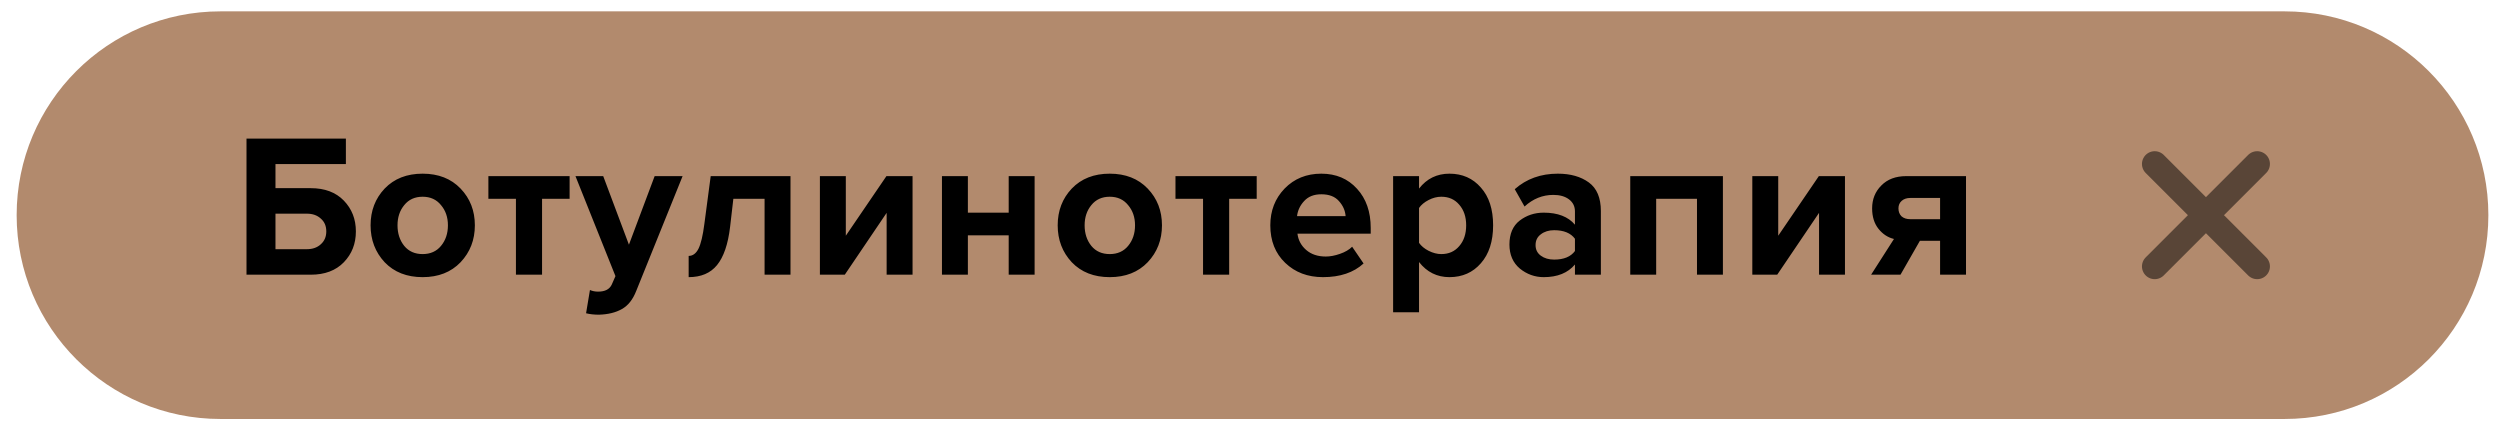 <?xml version="1.0" encoding="UTF-8"?> <svg xmlns="http://www.w3.org/2000/svg" width="147" height="25" viewBox="0 0 147 25" fill="none"> <path d="M0.979 12.652C0.979 6.033 6.344 0.668 12.962 0.668H134.333C140.951 0.668 146.316 6.033 146.316 12.652C146.316 19.27 140.951 24.636 134.333 24.636H12.962C6.344 24.636 0.979 19.27 0.979 12.652Z" fill="#B28A6D"></path> <path d="M126.697 9.641L132.722 15.665M126.697 15.665L132.722 9.641" stroke="#594537" stroke-width="1.5" stroke-linecap="round"></path> <path d="M14.494 8.148H20.338V9.648H16.198V11.064H18.274C19.098 11.064 19.746 11.308 20.218 11.796C20.69 12.284 20.926 12.888 20.926 13.608C20.926 14.328 20.69 14.932 20.218 15.42C19.746 15.908 19.098 16.152 18.274 16.152H14.494V8.148ZM18.046 12.564H16.198V14.652H18.046C18.382 14.652 18.654 14.556 18.862 14.364C19.078 14.172 19.186 13.92 19.186 13.608C19.186 13.288 19.078 13.036 18.862 12.852C18.654 12.66 18.382 12.564 18.046 12.564ZM27.082 15.42C26.522 16.004 25.778 16.296 24.85 16.296C23.922 16.296 23.178 16.004 22.618 15.42C22.066 14.828 21.79 14.104 21.79 13.248C21.79 12.392 22.066 11.672 22.618 11.088C23.178 10.504 23.922 10.212 24.85 10.212C25.778 10.212 26.522 10.504 27.082 11.088C27.642 11.672 27.922 12.392 27.922 13.248C27.922 14.104 27.642 14.828 27.082 15.42ZM23.77 14.46C24.034 14.78 24.394 14.94 24.85 14.94C25.306 14.94 25.666 14.78 25.93 14.46C26.202 14.132 26.338 13.728 26.338 13.248C26.338 12.776 26.202 12.38 25.93 12.06C25.666 11.732 25.306 11.568 24.85 11.568C24.394 11.568 24.034 11.732 23.77 12.06C23.506 12.38 23.374 12.776 23.374 13.248C23.374 13.728 23.506 14.132 23.77 14.46ZM31.873 16.152H30.337V11.688H28.717V10.356H33.493V11.688H31.873V16.152ZM34.461 18.42L34.689 17.052C34.833 17.116 34.993 17.148 35.169 17.148C35.577 17.148 35.845 17.008 35.973 16.728L36.189 16.236L33.837 10.356H35.469L36.981 14.388L38.493 10.356H40.137L37.413 17.1C37.213 17.612 36.933 17.968 36.573 18.168C36.213 18.376 35.761 18.488 35.217 18.504C34.937 18.504 34.685 18.476 34.461 18.42ZM40.493 16.296V15.048C40.733 15.048 40.925 14.908 41.069 14.628C41.213 14.34 41.329 13.852 41.417 13.164L41.789 10.356H46.481V16.152H44.957V11.688H43.121L42.929 13.344C42.809 14.36 42.553 15.108 42.161 15.588C41.777 16.06 41.221 16.296 40.493 16.296ZM49.674 16.152H48.21V10.356H49.734V13.86L52.122 10.356H53.658V16.152H52.134V12.516L49.674 16.152ZM56.911 16.152H55.387V10.356H56.911V12.504H59.311V10.356H60.835V16.152H59.311V13.836H56.911V16.152ZM67.484 15.42C66.924 16.004 66.18 16.296 65.252 16.296C64.324 16.296 63.58 16.004 63.02 15.42C62.468 14.828 62.192 14.104 62.192 13.248C62.192 12.392 62.468 11.672 63.02 11.088C63.58 10.504 64.324 10.212 65.252 10.212C66.18 10.212 66.924 10.504 67.484 11.088C68.044 11.672 68.324 12.392 68.324 13.248C68.324 14.104 68.044 14.828 67.484 15.42ZM64.172 14.46C64.436 14.78 64.796 14.94 65.252 14.94C65.708 14.94 66.068 14.78 66.332 14.46C66.604 14.132 66.74 13.728 66.74 13.248C66.74 12.776 66.604 12.38 66.332 12.06C66.068 11.732 65.708 11.568 65.252 11.568C64.796 11.568 64.436 11.732 64.172 12.06C63.908 12.38 63.776 12.776 63.776 13.248C63.776 13.728 63.908 14.132 64.172 14.46ZM72.275 16.152H70.739V11.688H69.118V10.356H73.894V11.688H72.275V16.152ZM77.79 16.296C76.894 16.296 76.154 16.016 75.57 15.456C74.986 14.896 74.694 14.16 74.694 13.248C74.694 12.392 74.974 11.672 75.534 11.088C76.102 10.504 76.822 10.212 77.694 10.212C78.558 10.212 79.258 10.508 79.794 11.1C80.33 11.684 80.598 12.452 80.598 13.404V13.74H76.29C76.338 14.124 76.51 14.444 76.806 14.7C77.102 14.956 77.486 15.084 77.958 15.084C78.214 15.084 78.49 15.032 78.786 14.928C79.09 14.824 79.33 14.684 79.506 14.508L80.178 15.492C79.594 16.028 78.798 16.296 77.79 16.296ZM79.122 12.708C79.098 12.38 78.966 12.084 78.726 11.82C78.494 11.556 78.15 11.424 77.694 11.424C77.262 11.424 76.926 11.556 76.686 11.82C76.446 12.076 76.306 12.372 76.266 12.708H79.122ZM85.227 16.296C84.499 16.296 83.903 16 83.439 15.408V18.36H81.915V10.356H83.439V11.088C83.895 10.504 84.491 10.212 85.227 10.212C85.987 10.212 86.603 10.484 87.075 11.028C87.555 11.564 87.795 12.304 87.795 13.248C87.795 14.192 87.555 14.936 87.075 15.48C86.603 16.024 85.987 16.296 85.227 16.296ZM84.747 14.94C85.187 14.94 85.539 14.784 85.803 14.472C86.075 14.16 86.211 13.752 86.211 13.248C86.211 12.752 86.075 12.348 85.803 12.036C85.539 11.724 85.187 11.568 84.747 11.568C84.499 11.568 84.251 11.632 84.003 11.76C83.755 11.888 83.567 12.044 83.439 12.228V14.28C83.567 14.464 83.755 14.62 84.003 14.748C84.259 14.876 84.507 14.94 84.747 14.94ZM94.131 16.152H92.607V15.552C92.191 16.048 91.579 16.296 90.771 16.296C90.251 16.296 89.783 16.128 89.367 15.792C88.959 15.448 88.755 14.976 88.755 14.376C88.755 13.752 88.955 13.284 89.355 12.972C89.763 12.66 90.235 12.504 90.771 12.504C91.595 12.504 92.207 12.74 92.607 13.212V12.432C92.607 12.136 92.491 11.9 92.259 11.724C92.027 11.548 91.719 11.46 91.335 11.46C90.703 11.46 90.139 11.688 89.643 12.144L89.067 11.124C89.755 10.516 90.599 10.212 91.599 10.212C92.343 10.212 92.951 10.384 93.423 10.728C93.895 11.072 94.131 11.632 94.131 12.408V16.152ZM91.383 15.264C91.951 15.264 92.359 15.096 92.607 14.76V14.04C92.359 13.704 91.951 13.536 91.383 13.536C91.071 13.536 90.811 13.616 90.603 13.776C90.395 13.928 90.291 14.14 90.291 14.412C90.291 14.676 90.395 14.884 90.603 15.036C90.811 15.188 91.071 15.264 91.383 15.264ZM101.307 16.152H99.783V11.688H97.383V16.152H95.859V10.356H101.307V16.152ZM104.5 16.152H103.036V10.356H104.56V13.86L106.948 10.356H108.484V16.152H106.96V12.516L104.5 16.152ZM111.749 16.152H110.021L111.365 14.052C111.005 13.964 110.701 13.764 110.453 13.452C110.205 13.14 110.081 12.74 110.081 12.252C110.081 11.716 110.261 11.268 110.621 10.908C110.981 10.54 111.469 10.356 112.085 10.356H115.601V16.152H114.077V14.16H112.889L111.749 16.152ZM112.325 12.888H114.077V11.64H112.325C112.117 11.64 111.949 11.696 111.821 11.808C111.693 11.92 111.629 12.068 111.629 12.252C111.629 12.444 111.689 12.6 111.809 12.72C111.937 12.832 112.109 12.888 112.325 12.888Z" fill="black"></path> </svg> 